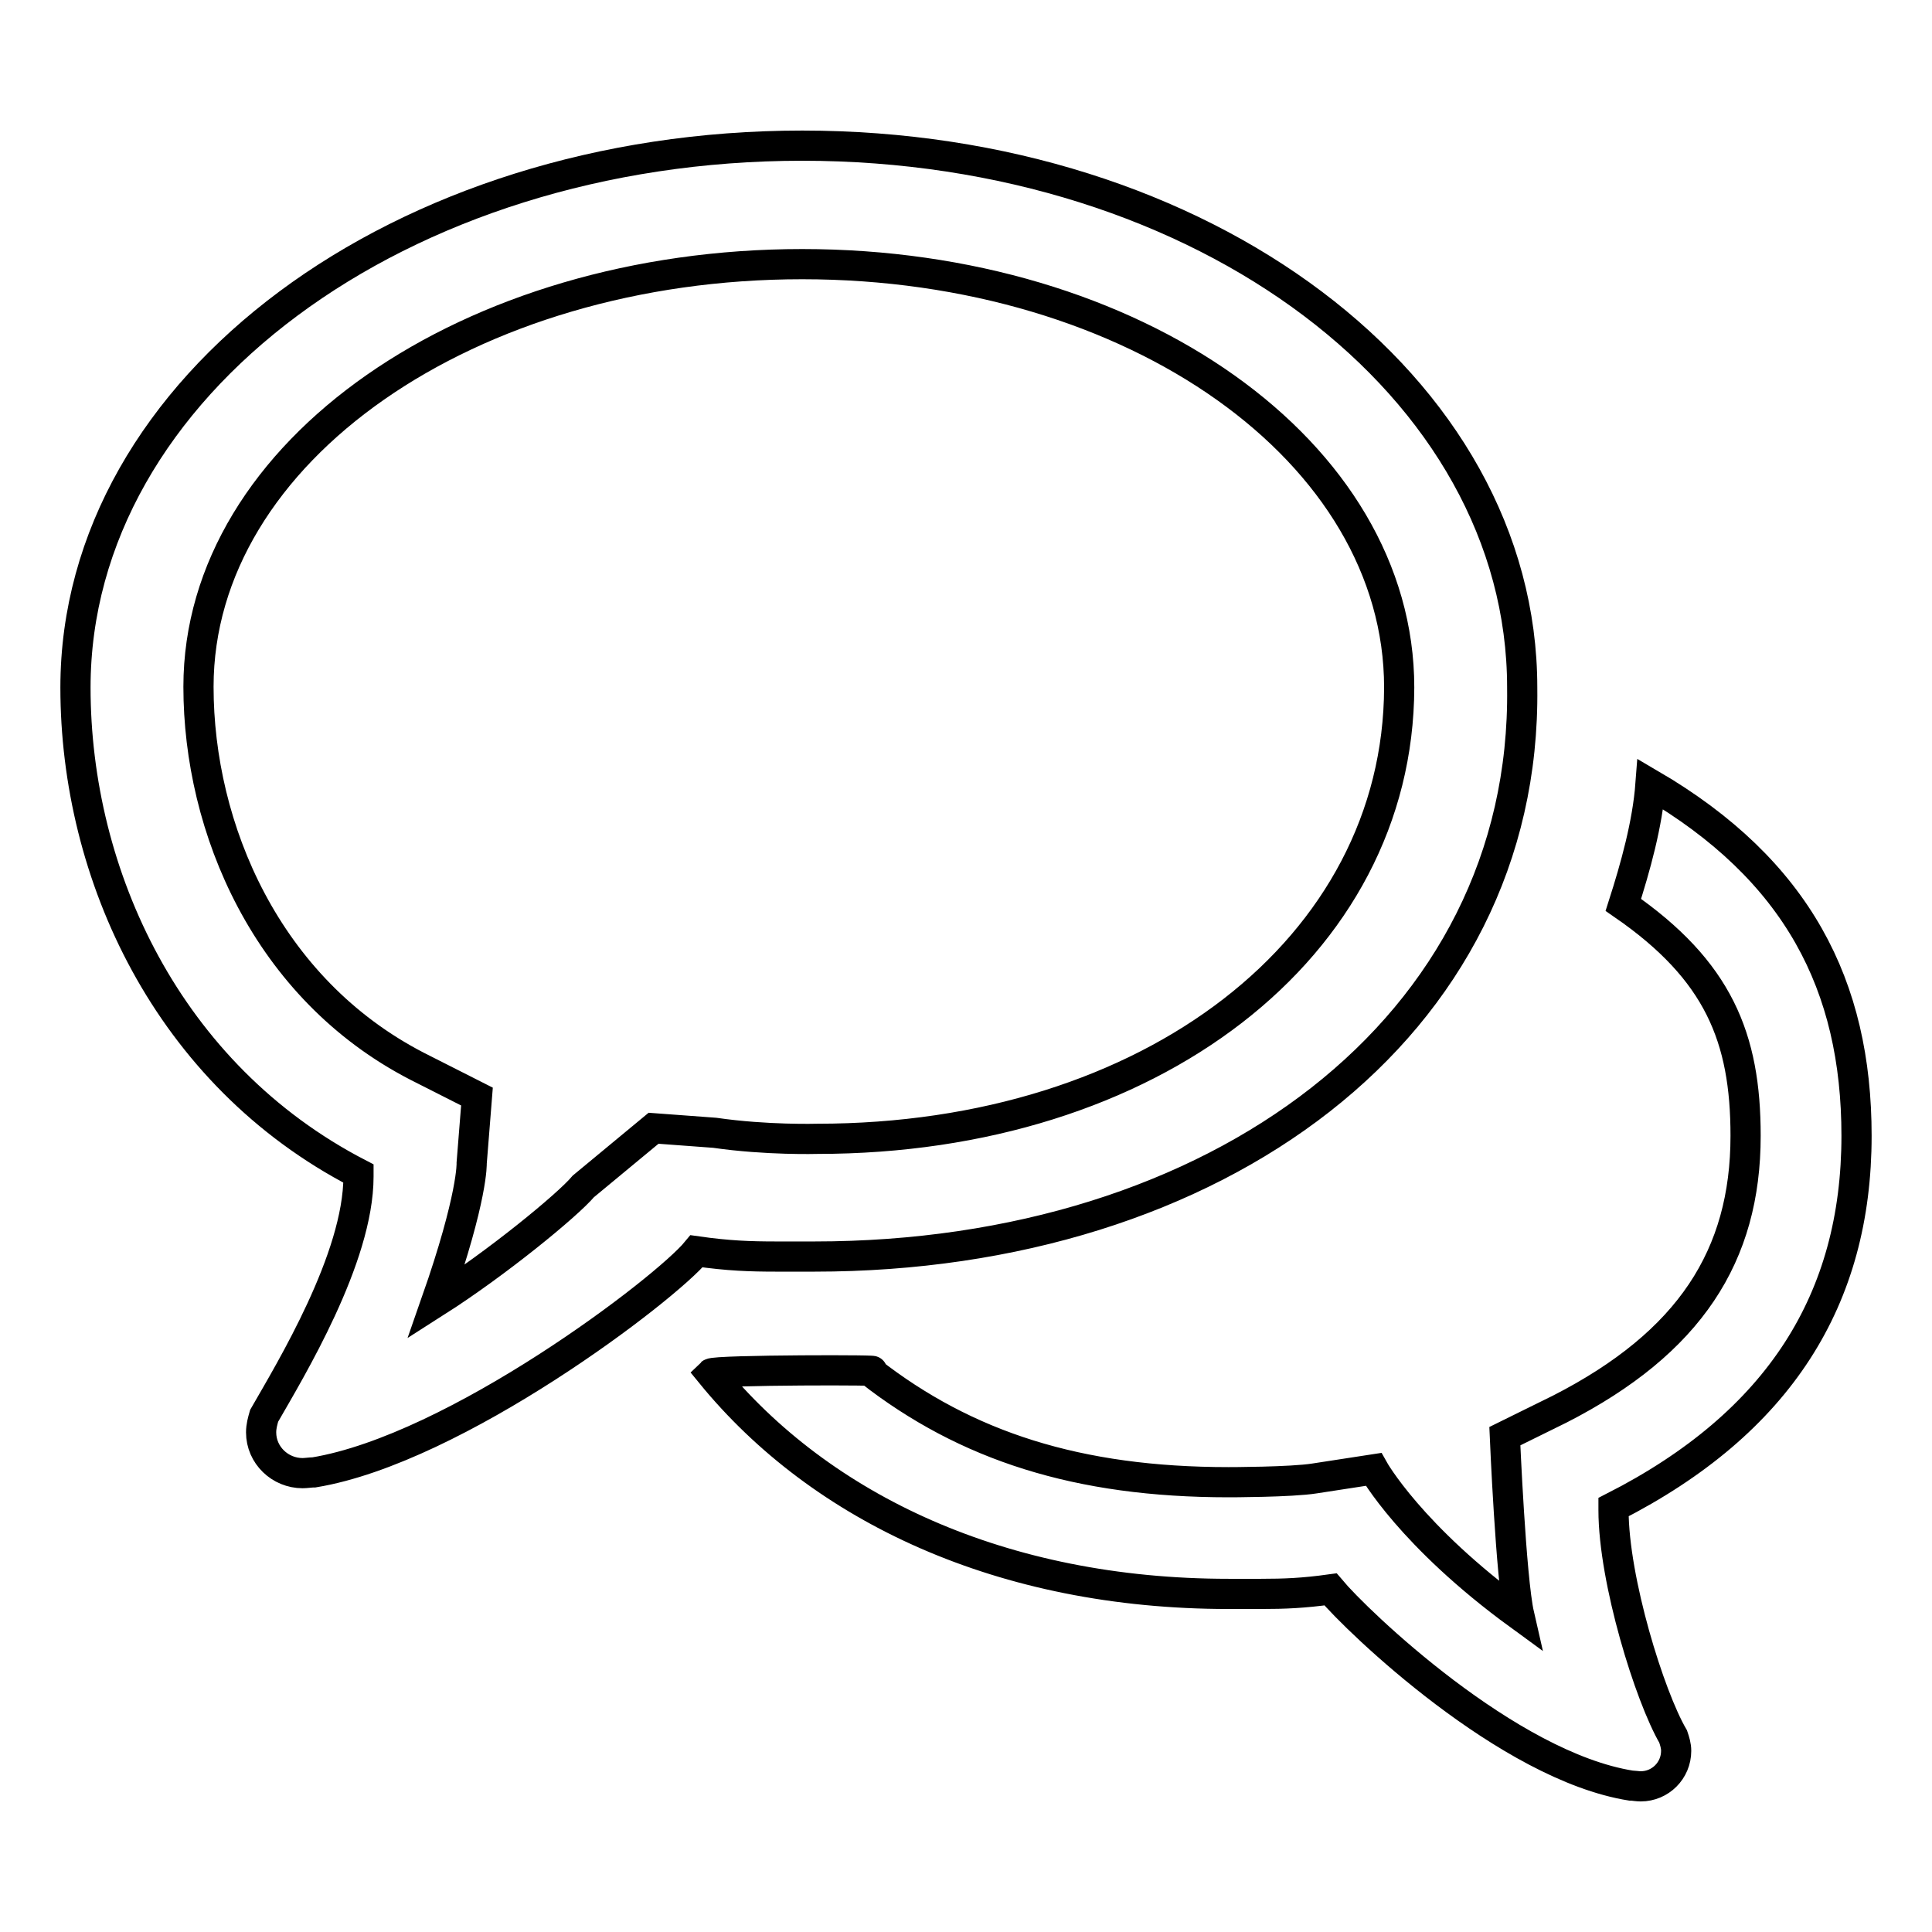 <?xml version="1.0" encoding="utf-8"?>
<!-- Svg Vector Icons : http://www.onlinewebfonts.com/icon -->
<!DOCTYPE svg PUBLIC "-//W3C//DTD SVG 1.1//EN" "http://www.w3.org/Graphics/SVG/1.1/DTD/svg11.dtd">
<svg version="1.1" xmlns="http://www.w3.org/2000/svg" xmlns:xlink="http://www.w3.org/1999/xlink" x="0px" y="0px" viewBox="0 0 256 256" enable-background="new 0 0 256 256" xml:space="preserve">
<g> <path stroke-width="4" fill-opacity="0" stroke="#000000"  d="M213.8,199.7c0,0.1,0,0.2,0,0.4c0,9.3,4.8,24.7,7.9,30h0c0.2,0.6,0.4,1.2,0.4,1.9c0,2.6-2.1,4.7-4.7,4.7 c-0.4,0-1-0.1-1.2-0.1c-0.1,0-0.1,0-0.1,0c-16.3-2.6-36.2-21.7-39.8-26c-3.6,0.5-6.1,0.6-9.2,0.6c-1.3,0-2.7,0-4.3,0 c-30,0-54-11.3-68.6-29.2c0.5-0.5,24.5-0.5,21.1-0.3c12.7,9.9,27.5,14.7,47.5,14.7c0,0,8.3,0,11.4-0.5l7.8-1.2 c0,0,4.9,8.8,19.3,19.3c-1.1-4.8-1.9-23.7-1.9-23.7l7.3-3.6c17.2-8.8,24.6-20.3,24.6-36.2c0-13-3.6-21.9-16.2-30.6 c1.6-5,3.2-10.7,3.6-16c19.5,11.4,27.3,26.7,27.3,46.6C246,172.1,235.8,188.5,213.8,199.7L213.8,199.7z M107.9,166.5 c-1.9,0-3.5,0-5,0c-3.5,0-6.4-0.1-10.6-0.7c-4.1,5-31.9,26.2-50.7,29.3c0,0,0,0-0.1,0c-0.3,0-1,0.1-1.4,0.1c-3,0-5.5-2.4-5.5-5.4 c0-0.8,0.2-1.5,0.4-2.2h0c3.5-6.1,12.5-20.9,12.5-31.7c0-0.2,0-0.3,0-0.4C22.2,142.4,10,115.9,10,91.1c0-39.9,43.1-71.8,96.3-71.8 c53.2,0,95.4,31.9,95.4,71.8C202.3,136.2,161.1,166.5,107.9,166.5L107.9,166.5z M106.3,35c-44.1,0-80,24.8-80,56 c0,18.7,9,40,29,50.3l7.9,4l-0.7,8.8c0,0,0.2,4.4-4.7,18.4c8-5.1,17.4-12.8,19.5-15.3l9.3-7.7l8.1,0.6c6.9,1,13.6,0.8,13.6,0.8 c44.1,0,77-25.3,77.1-59.8C185.4,59.9,150.4,35,106.3,35L106.3,35z"/></g>
</svg>